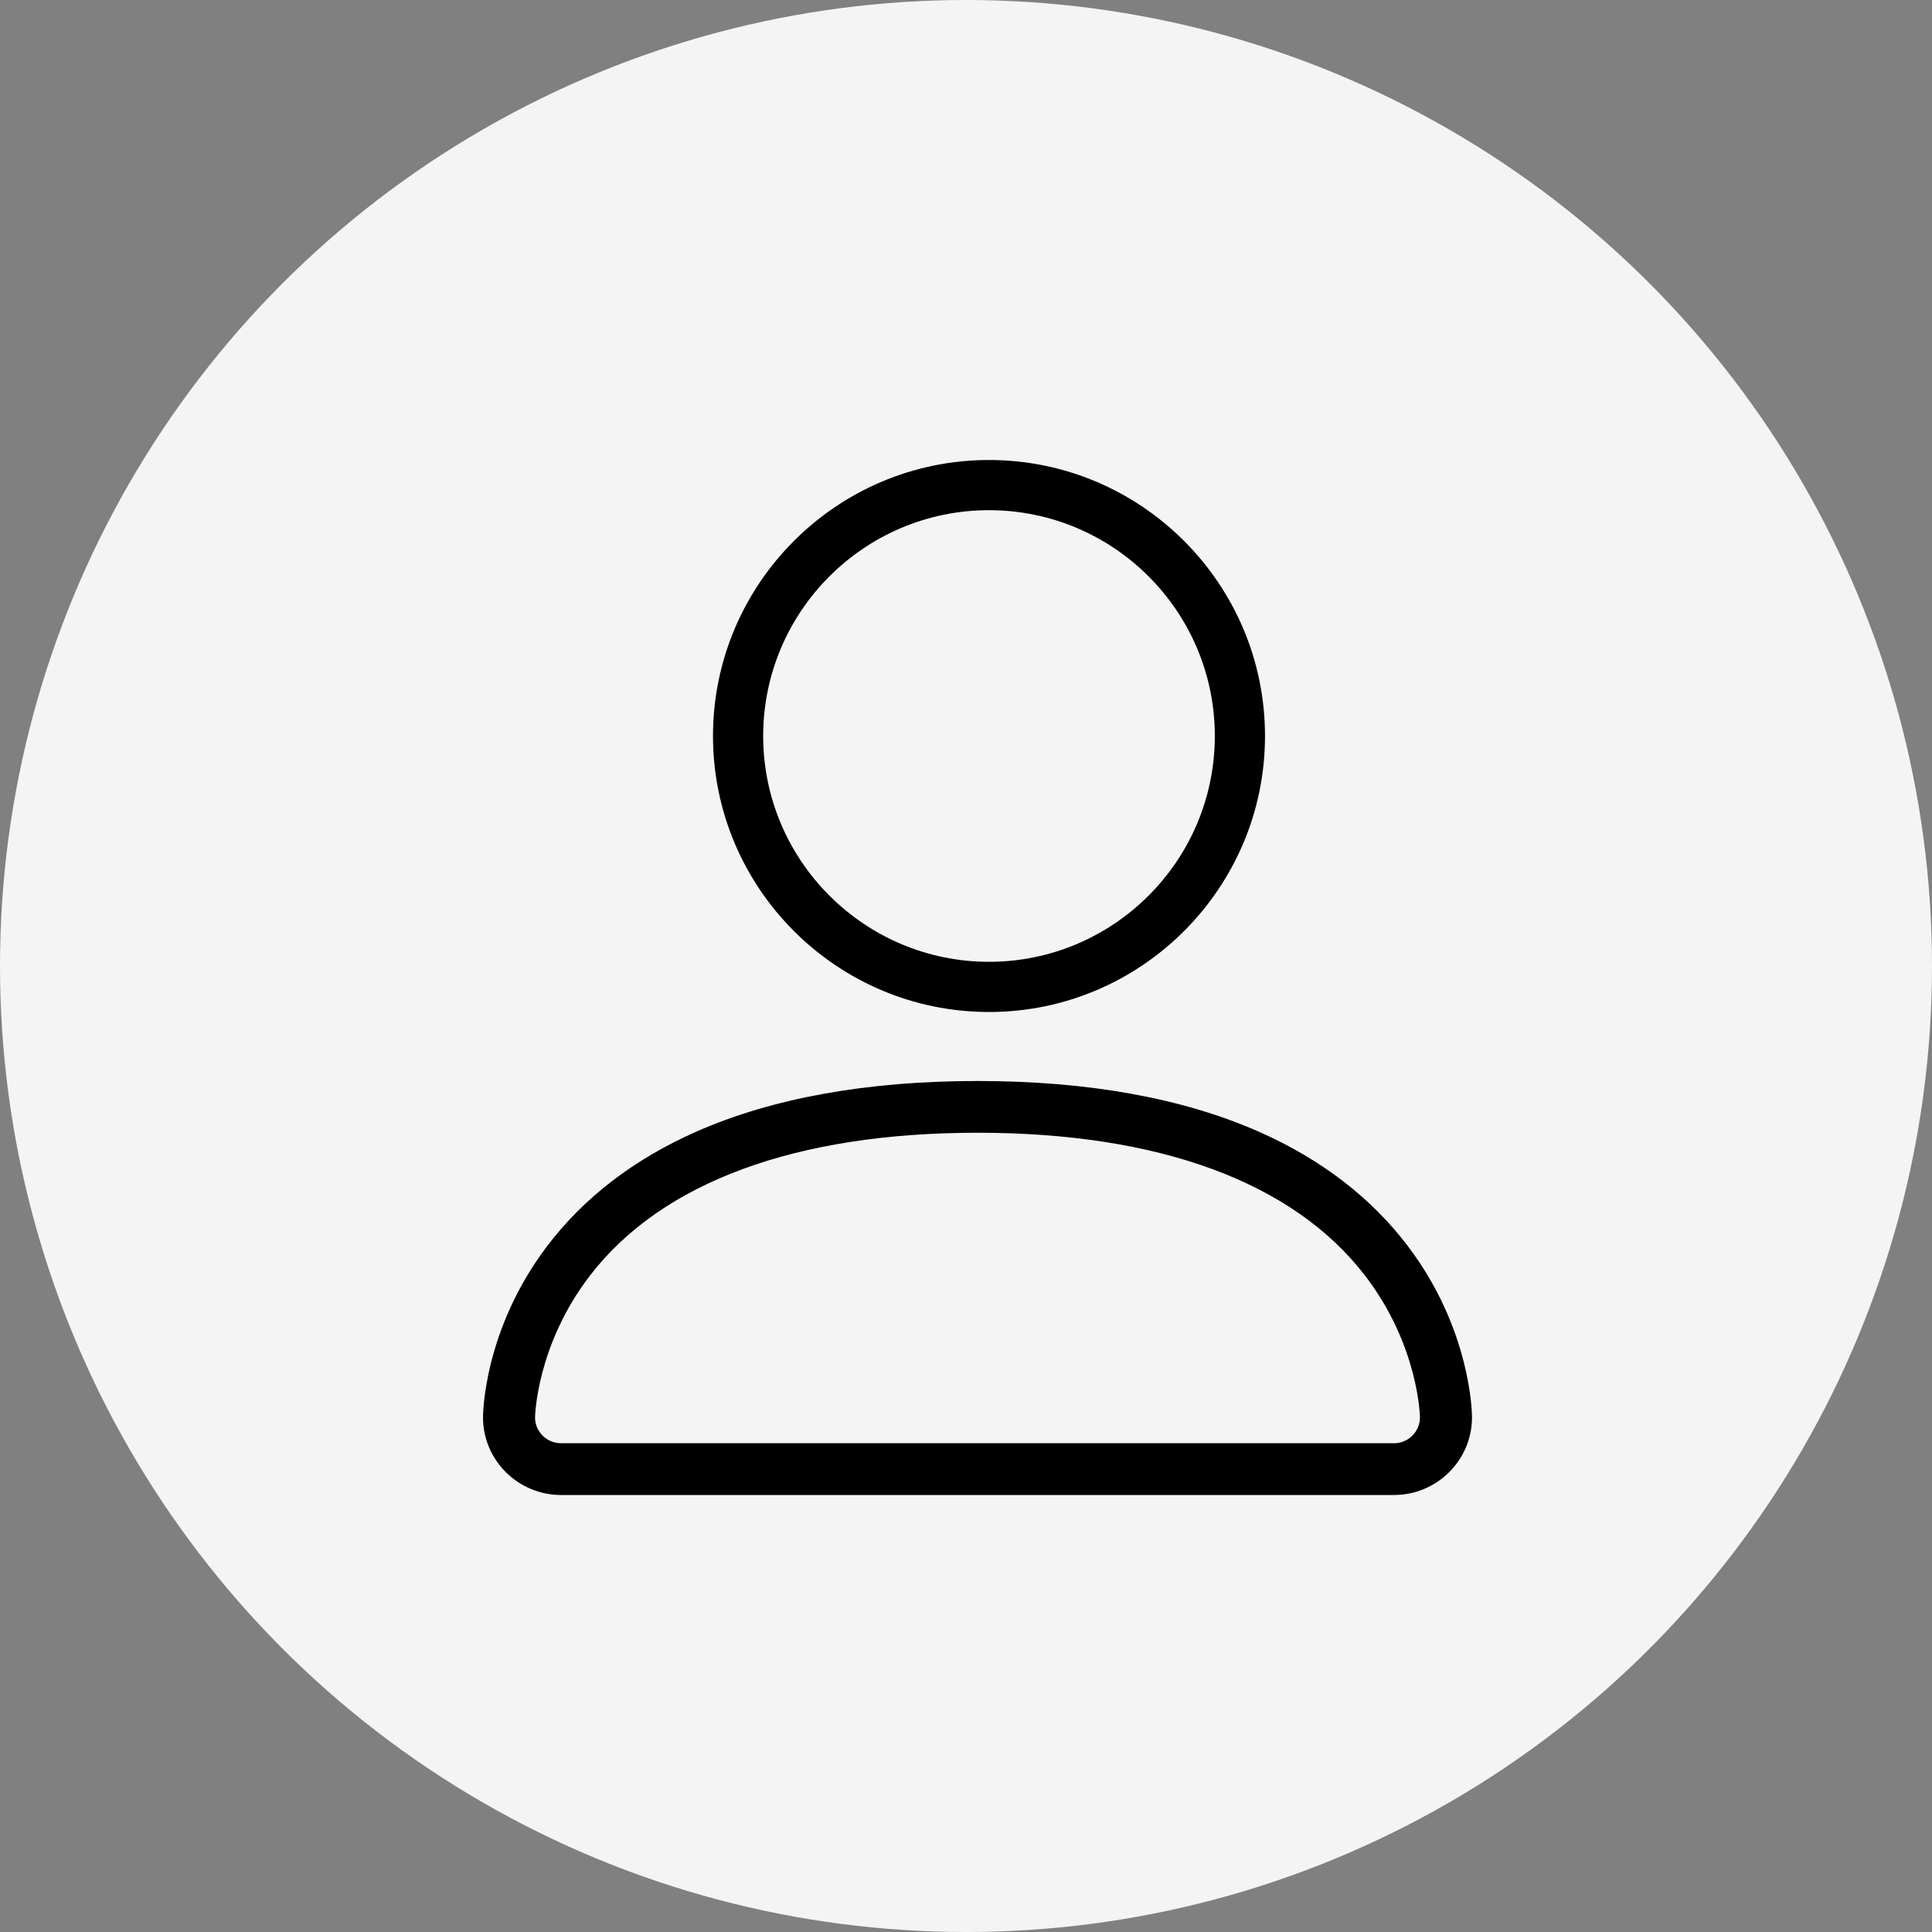 <?xml version="1.0" encoding="UTF-8"?>
<svg width="84px" height="84px" viewBox="0 0 84 84" version="1.1" xmlns="http://www.w3.org/2000/svg" xmlns:xlink="http://www.w3.org/1999/xlink">
    <rect x="0" y="0" width="84" height="84" fill="#808080" stroke="none"/>
    <title>Group</title>
    <g id="Page-1" stroke="none" stroke-width="1" fill="none" fill-rule="evenodd">
        <g id="Group">
            <circle id="Oval" fill="#F4F4F4" cx="42" cy="42" r="42"></circle>
            <g id="user" transform="translate(21, 20)" fill="#000000" fill-rule="nonzero">
                <path d="M22,24 C15.383,24 10,18.617 10,12 C10,5.383 15.383,0 22,0 C28.617,0 34,5.383 34,12 C34,18.617 28.617,24 22,24 Z M22,2.182 C16.586,2.182 12.182,6.586 12.182,12 C12.182,17.414 16.586,21.818 22,21.818 C27.414,21.818 31.818,17.414 31.818,12 C31.818,6.586 27.414,2.182 22,2.182 Z" id="Shape"></path>
                <path d="M39.605,45 L3.395,45 C1.523,45 0,43.486 0,41.625 C0,41.472 0.031,37.833 2.772,34.2 C4.368,32.085 6.552,30.405 9.265,29.206 C12.578,27.742 16.695,27 21.5,27 C26.305,27 30.422,27.742 33.735,29.206 C36.448,30.405 38.632,32.085 40.228,34.2 C42.969,37.833 43,41.472 43,41.625 C43,43.486 41.477,45 39.605,45 Z M21.5,29.25 C13.609,29.25 7.785,31.394 4.659,35.45 C2.316,38.49 2.263,41.598 2.263,41.63 C2.263,42.245 2.771,42.75 3.395,42.75 L39.605,42.75 C40.229,42.75 40.737,42.245 40.737,41.625 C40.737,41.598 40.684,38.49 38.341,35.45 C35.215,31.394 29.391,29.25 21.5,29.25 Z" id="Shape"></path>
            </g>
        </g>
    </g>
</svg>